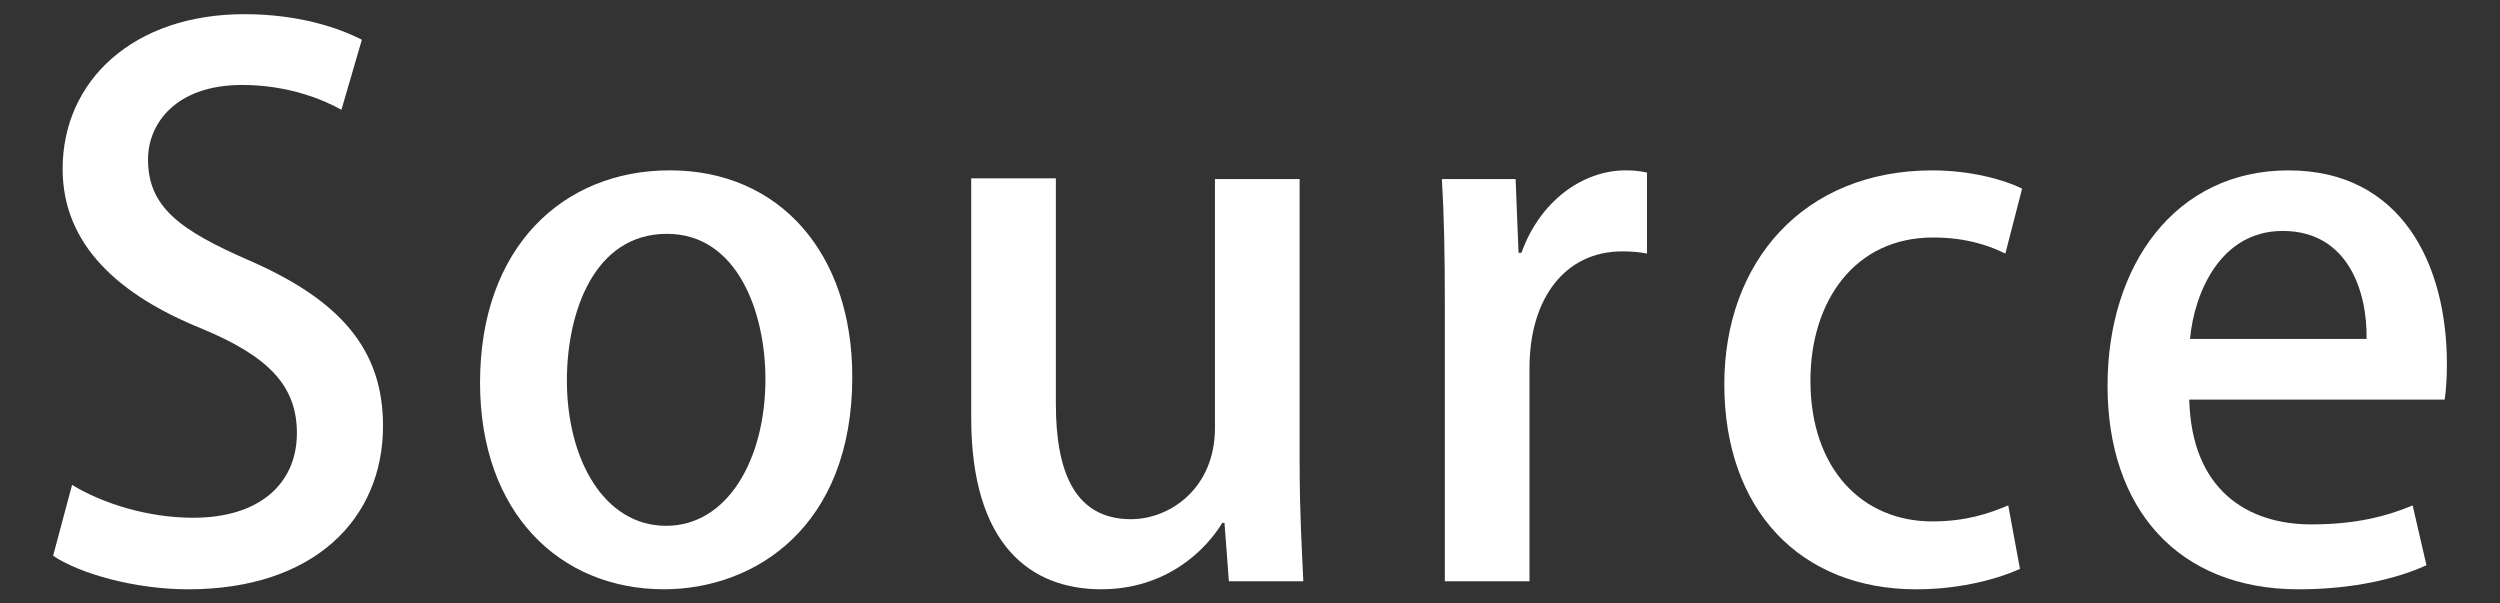 <?xml version="1.0" encoding="utf-8"?>
<!-- Generator: Adobe Illustrator 23.0.0, SVG Export Plug-In . SVG Version: 6.00 Build 0)  -->
<svg version="1.1" id="レイヤー_1" xmlns="http://www.w3.org/2000/svg" xmlns:xlink="http://www.w3.org/1999/xlink" x="0px"
	 y="0px" width="580px" height="140px" viewBox="0 0 580 140" enable-background="new 0 0 580 140" xml:space="preserve">
<rect x="0" y="0" width="580" height="140" fill="#333333" stroke="none"/>
<g>
	<path fill="#FFFFFF" d="M79.21,25.47c-4.23-2.37-12.36-5.76-23.03-5.76c-15.41,0-21.84,8.98-21.84,17.27
		c0,11.01,7.28,16.42,23.7,23.54c20.83,9.14,30.82,20.49,30.82,38.27c0,21.67-16.09,37.93-45.21,37.93
		c-12.19,0-25.06-3.56-31.33-7.79l4.4-16.43c6.94,4.23,17.44,7.62,28.11,7.62c15.41,0,24.05-7.96,24.05-19.64
		c0-11.01-6.6-17.78-22.01-24.21c-19.3-7.79-32.34-19.47-32.34-37.08c0-20.49,16.43-35.9,42.16-35.9c12.36,0,21.67,3.05,27.26,5.93
		L79.21,25.47z"/>
	<path fill="#FFFFFF" d="M197.73,87.44c0,34.88-22.69,49.27-43.69,49.27c-24.21,0-42.67-17.78-42.67-47.92
		c0-31.5,19.3-49.27,44.02-49.27C180.96,39.52,197.73,58.83,197.73,87.44z M154.72,54.25c-16.76,0-23.2,17.95-23.2,34.04
		c0,18.29,8.63,33.7,23.03,33.7c14.23,0,23.03-15.41,23.03-34.04C177.58,72.54,171.14,54.25,154.72,54.25z"/>
	<path fill="#FFFFFF" d="M301.52,108.1c0,10.5,0.51,19.3,0.85,26.75h-17.27l-1.02-13.55h-0.51c-3.89,6.43-13.04,15.41-28.11,15.41
		c-16.09,0-30.14-9.99-30.14-39.79V41.38h19.64v52.32c0,16.09,4.57,26.75,17.44,26.75c8.98,0,19.47-7.11,19.47-21.17V41.55h19.64
		V108.1z"/>
	<path fill="#FFFFFF" d="M382.11,58.83c-1.69-0.34-3.56-0.51-5.76-0.51c-13.21,0-21.51,10.84-21.51,27.09v49.44H335.2V70
		c0-10.84-0.17-19.81-0.68-28.45h17.1l0.68,17.1h0.68c4.23-11.86,14.05-19.13,24.21-19.13c1.86,0,3.22,0.17,4.91,0.51V58.83z"/>
	<path fill="#FFFFFF" d="M468.63,131.98c-4.4,2.03-13.21,4.74-24.05,4.74c-26.93,0-44.54-18.46-44.54-47.58
		c0-28.28,18.29-49.61,48.26-49.61c8.98,0,16.76,2.2,20.83,4.23l-3.89,15.07c-3.39-1.69-8.81-3.73-16.77-3.73
		c-18.28,0-28.45,14.9-28.45,33.19c0,20.49,12.02,32.68,28.28,32.68c7.79,0,13.21-1.86,17.61-3.72L468.63,131.98z"/>
	<path fill="#FFFFFF" d="M562.94,131.13c-6.6,3.05-16.93,5.59-29.63,5.59c-28.11,0-44.36-18.79-44.36-47.24
		c0-27.77,15.58-49.95,41.99-49.95c26.24,0,36.74,21.84,36.74,44.87c0,3.22-0.17,5.93-0.51,8.3h-59.26
		c0.51,21,13.55,28.96,28.28,28.96c10.33,0,17.44-1.86,23.54-4.4L562.94,131.13z M549.05,78.64c0.17-11.18-4.4-25.06-19.47-25.06
		c-14.39,0-20.49,14.23-21.5,25.06H549.05z"/>
</g>
</svg>
